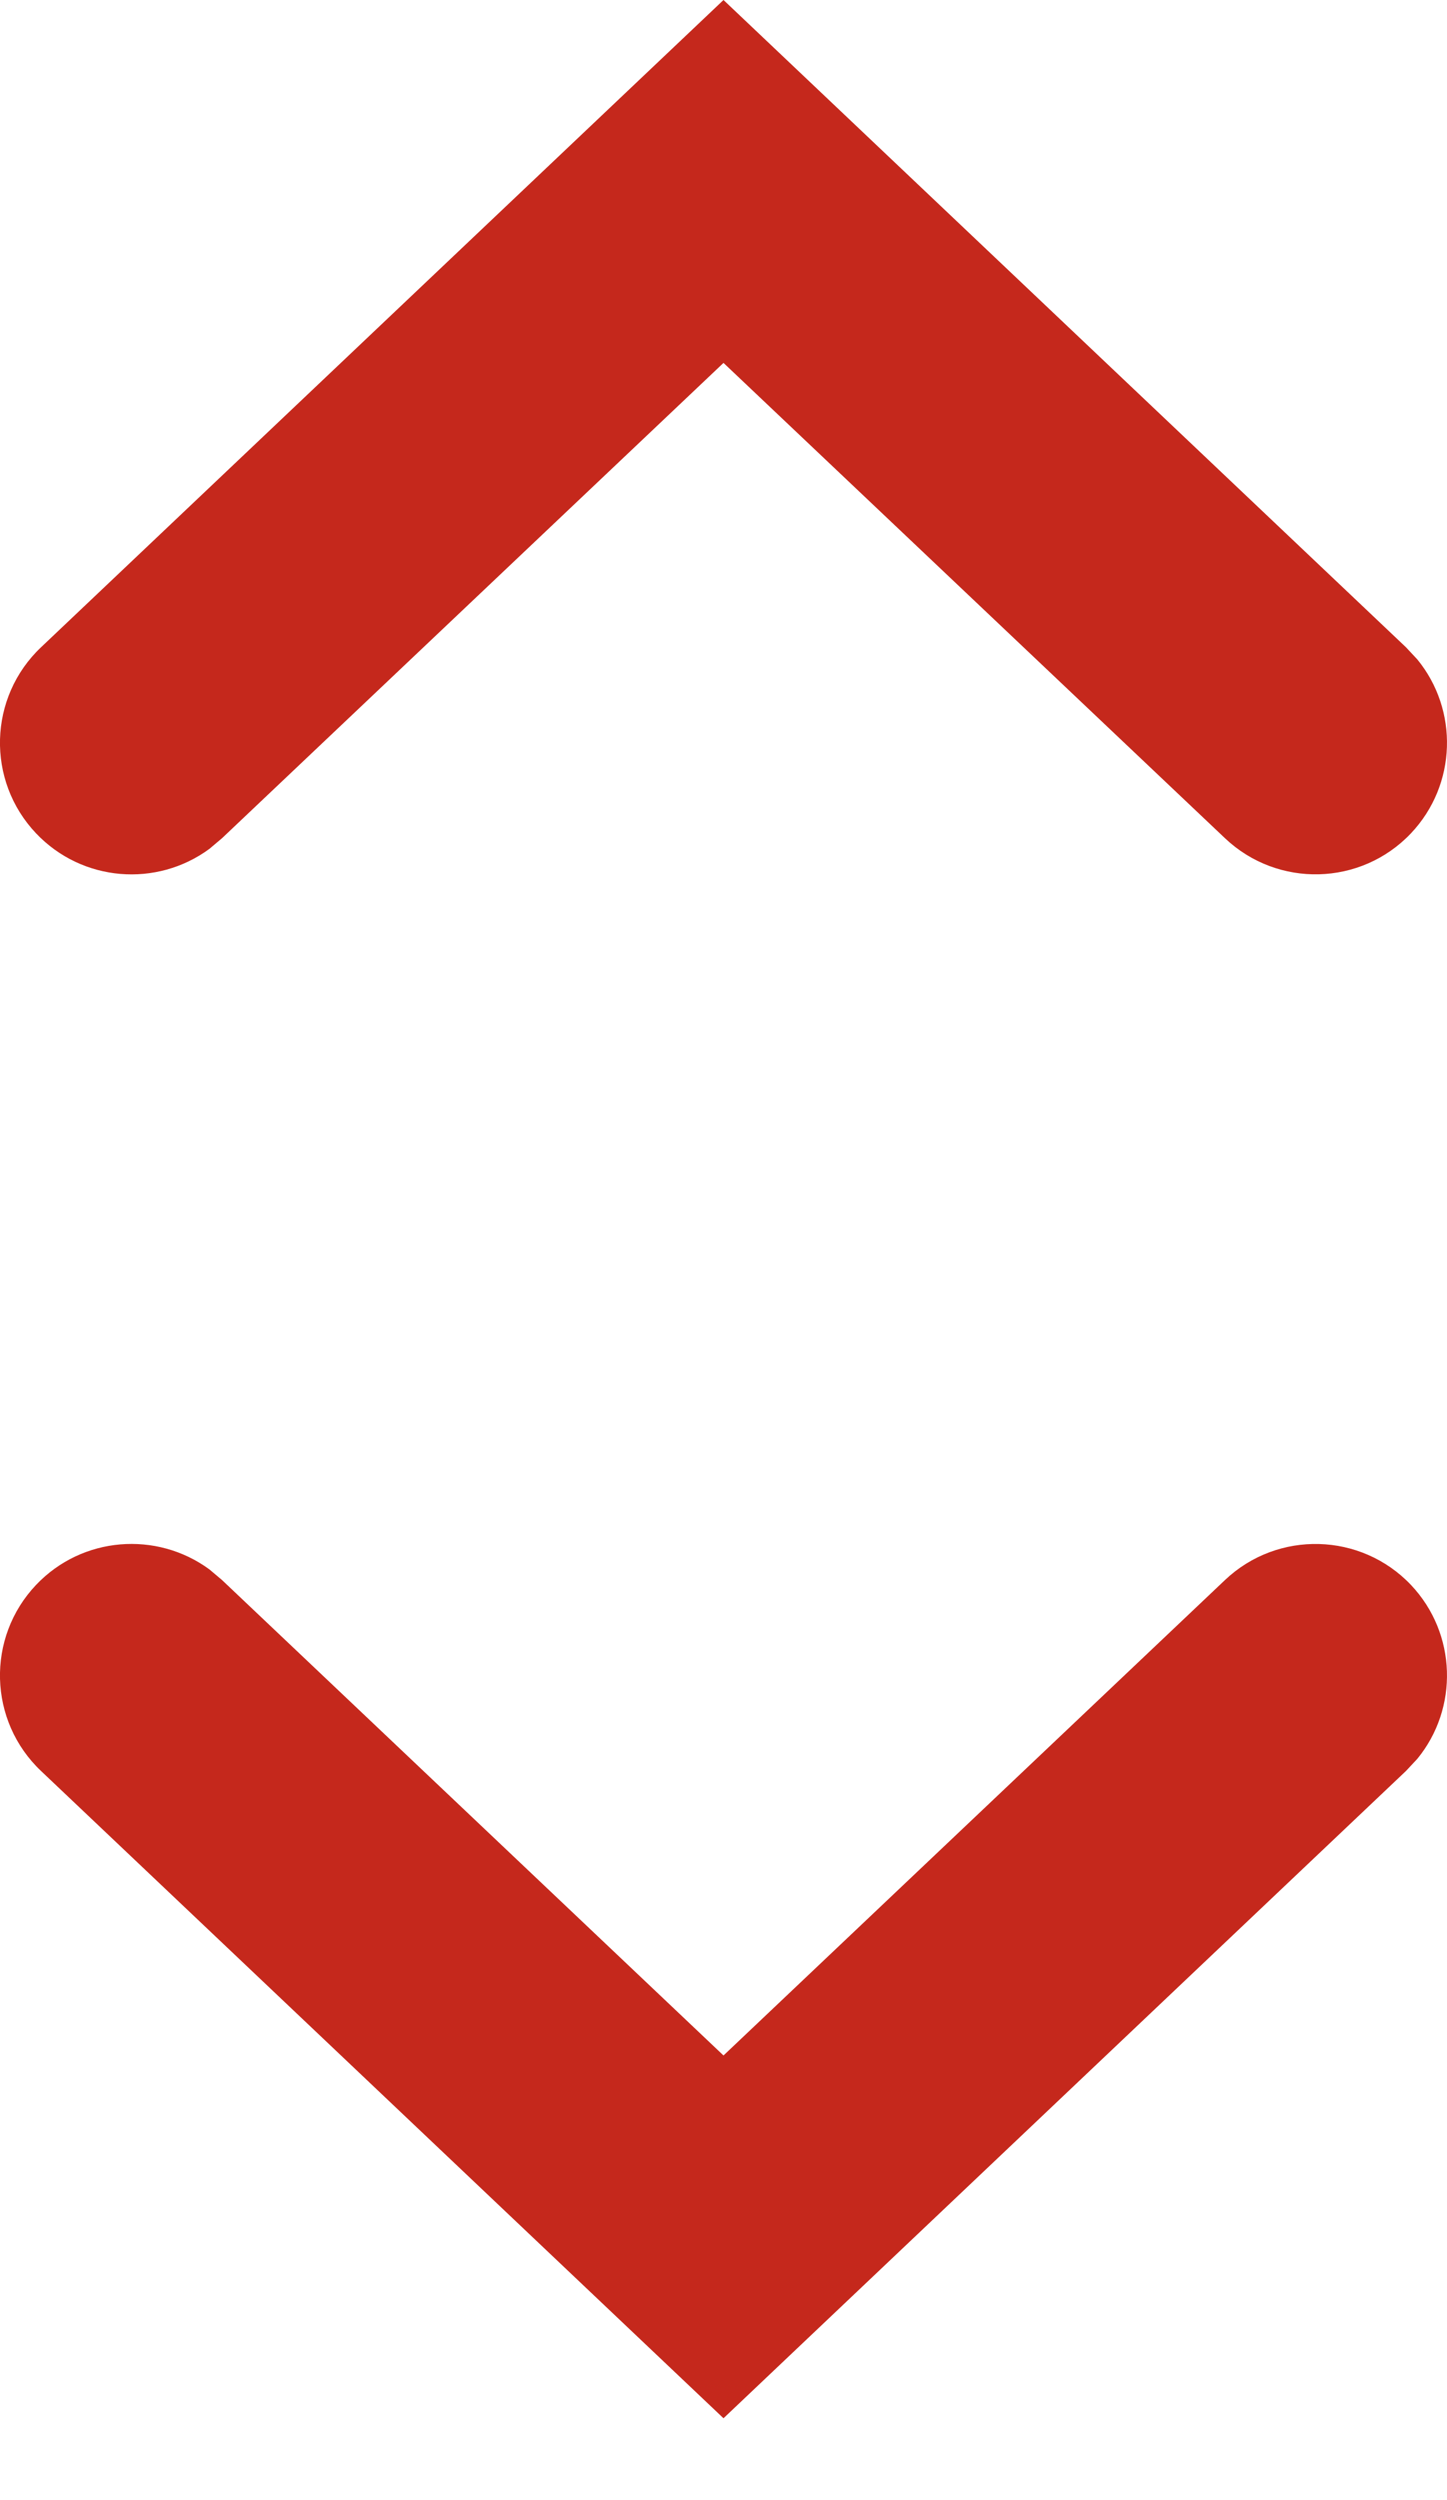 <svg width="11" height="19" viewBox="0 0 11 19" fill="none" xmlns="http://www.w3.org/2000/svg">
<path fill-rule="evenodd" clip-rule="evenodd" d="M10.726 6.333C10.346 6.734 9.713 6.75 9.312 6.37L5.5 2.758L1.688 6.37L1.592 6.451C1.191 6.746 0.625 6.703 0.274 6.333C-0.106 5.932 -0.089 5.299 0.312 4.919L5.5 0L10.688 4.919L10.774 5.011C11.089 5.395 11.076 5.963 10.726 6.333ZM10.726 12.045C10.346 11.645 9.713 11.628 9.312 12.008L5.5 15.621L1.688 12.008L1.592 11.927C1.191 11.633 0.625 11.675 0.274 12.045C-0.106 12.446 -0.089 13.079 0.312 13.459L5.5 18.378L10.688 13.459L10.774 13.367C11.089 12.983 11.076 12.415 10.726 12.045Z" fill="#C5281C"/>
</svg>
